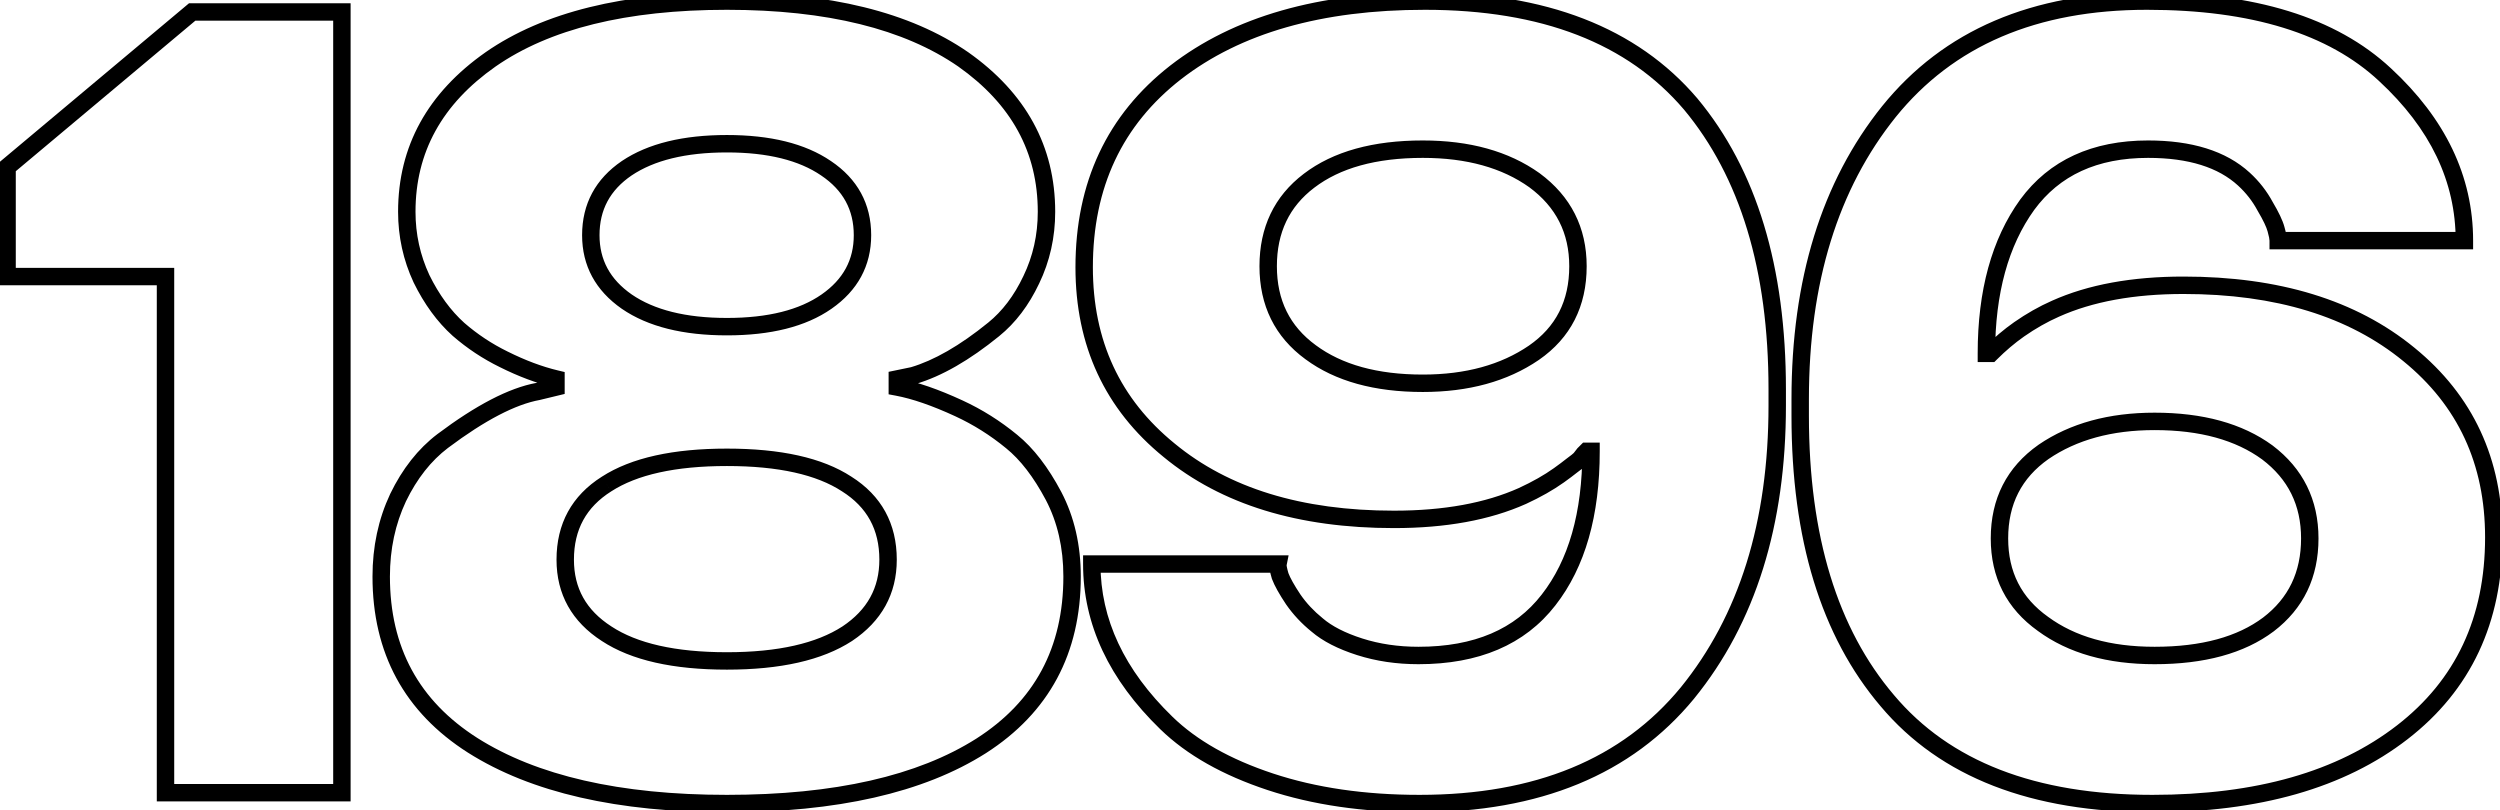 <?xml version="1.0" encoding="UTF-8"?> <svg xmlns="http://www.w3.org/2000/svg" width="287" height="93" viewBox="0 0 287 93" fill="none"> <path d="M19 31.75H20V30.75H19V31.75ZM0.812 31.75H-0.188V32.75H0.812V31.75ZM0.812 19.188L0.17 18.421L-0.188 18.721V19.188H0.812ZM22.062 1.375V0.375H21.699L21.42 0.609L22.062 1.375ZM39.25 1.375H40.25V0.375H39.25V1.375ZM39.25 91V92H40.25V91H39.25ZM19 91H18V92H19V91ZM19 30.75H0.812V32.75H19V30.75ZM1.812 31.75V19.188H-0.188V31.75H1.812ZM1.455 19.954L22.705 2.141L21.42 0.609L0.17 18.421L1.455 19.954ZM22.062 2.375H39.25V0.375H22.062V2.375ZM38.25 1.375V91H40.25V1.375H38.25ZM39.25 90H19V92H39.25V90ZM20 91V31.75H18V91H20ZM56.325 6.812L55.754 5.991L55.751 5.994L56.325 6.812ZM110.575 6.812L111.152 5.995L111.143 5.99L110.575 6.812ZM118.387 32.125L117.487 31.69L117.484 31.697L118.387 32.125ZM114.075 37.812L113.446 37.035L113.444 37.036L114.075 37.812ZM104.825 43.125L105.028 44.104L105.068 44.096L105.107 44.084L104.825 43.125ZM103.012 43.5L102.81 42.521L102.012 42.686V43.5H103.012ZM103.012 44.438H102.012V45.267L102.828 45.42L103.012 44.438ZM110.075 46.875L109.656 47.783L110.075 46.875ZM116.137 50.688L115.502 51.46L115.508 51.465L116.137 50.688ZM120.95 56.938L121.836 56.474L121.833 56.469L120.95 56.938ZM112.637 85.625L113.173 86.469L113.177 86.467L112.637 85.625ZM54.263 85.562L53.725 86.406L53.728 86.407L54.263 85.562ZM45.7 57.125L44.8 56.689L44.795 56.7L45.7 57.125ZM50.825 50.625L50.225 49.825L50.22 49.829L50.825 50.625ZM61.763 44.938L61.943 45.921L61.971 45.916L61.998 45.909L61.763 44.938ZM63.825 44.438L64.061 45.409L64.825 45.224V44.438H63.825ZM63.825 43.5H64.825V42.711L64.058 42.527L63.825 43.5ZM57.825 41.25L58.272 40.355L58.264 40.352L57.825 41.25ZM52.638 37.812L51.968 38.556L51.975 38.562L51.982 38.568L52.638 37.812ZM48.388 32L47.481 32.422L47.485 32.431L47.49 32.441L48.388 32ZM69.638 72.75L70.187 71.915L70.179 71.909L69.638 72.75ZM97.263 72.75L97.807 73.589L97.817 73.582L97.263 72.75ZM97.2 55.562L96.653 56.4L96.659 56.404L96.666 56.408L97.2 55.562ZM69.638 55.562L70.171 56.408L70.179 56.403L69.638 55.562ZM94.825 19.312L94.262 20.139L94.267 20.143L94.825 19.312ZM71.95 19.312L71.392 18.482L71.387 18.486L71.95 19.312ZM71.95 34.625L71.378 35.445L71.384 35.449L71.95 34.625ZM56.896 7.634C63.081 3.336 71.892 1.125 83.45 1.125V-0.875C71.674 -0.875 62.403 1.372 55.754 5.991L56.896 7.634ZM83.45 1.125C94.965 1.125 103.778 3.336 110.007 7.635L111.143 5.99C104.455 1.373 95.186 -0.875 83.45 -0.875V1.125ZM109.998 7.629C116.135 11.962 119.137 17.503 119.137 24.312H121.137C121.137 16.788 117.765 10.663 111.152 5.996L109.998 7.629ZM119.137 24.312C119.137 26.96 118.586 29.415 117.487 31.69L119.288 32.56C120.523 30.002 121.137 27.248 121.137 24.312H119.137ZM117.484 31.697C116.412 33.959 115.061 35.727 113.446 37.035L114.704 38.59C116.589 37.064 118.113 35.041 119.291 32.553L117.484 31.697ZM113.444 37.036C110.171 39.696 107.205 41.383 104.543 42.166L105.107 44.084C108.112 43.201 111.312 41.346 114.706 38.589L113.444 37.036ZM104.622 42.146L102.81 42.521L103.215 44.479L105.028 44.104L104.622 42.146ZM102.012 43.5V44.438H104.012V43.5H102.012ZM102.828 45.42C104.719 45.775 106.991 46.553 109.656 47.783L110.494 45.967C107.742 44.697 105.306 43.85 103.197 43.455L102.828 45.42ZM109.656 47.783C111.744 48.747 113.692 49.971 115.502 51.46L116.773 49.915C114.833 48.32 112.74 47.003 110.494 45.967L109.656 47.783ZM115.508 51.465C117.122 52.771 118.649 54.733 120.067 57.406L121.833 56.469C120.335 53.642 118.653 51.438 116.767 49.91L115.508 51.465ZM120.064 57.401C121.396 59.948 122.075 62.869 122.075 66.188H124.075C124.075 62.589 123.337 59.343 121.836 56.474L120.064 57.401ZM122.075 66.188C122.075 74.359 118.76 80.515 112.098 84.783L113.177 86.467C120.432 81.819 124.075 75.016 124.075 66.188H122.075ZM112.102 84.781C105.366 89.056 95.851 91.25 83.45 91.25V93.25C96.049 93.25 105.992 91.027 113.173 86.469L112.102 84.781ZM83.45 91.25C71.136 91.25 61.619 89.037 54.797 84.718L53.728 86.407C60.989 91.005 70.931 93.25 83.45 93.25V91.25ZM54.8 84.719C48.095 80.448 44.763 74.312 44.763 66.188H42.763C42.763 74.98 46.43 81.76 53.725 86.406L54.8 84.719ZM44.763 66.188C44.763 63.03 45.381 60.156 46.605 57.55L44.795 56.7C43.436 59.594 42.763 62.761 42.763 66.188H44.763ZM46.6 57.561C47.876 54.929 49.491 52.895 51.43 51.421L50.22 49.829C47.992 51.522 46.191 53.821 44.8 56.689L46.6 57.561ZM51.425 51.425C55.719 48.205 59.214 46.421 61.943 45.921L61.582 43.954C58.394 44.538 54.598 46.545 50.225 49.825L51.425 51.425ZM61.998 45.909L64.061 45.409L63.589 43.466L61.527 43.966L61.998 45.909ZM64.825 44.438V43.5H62.825V44.438H64.825ZM64.058 42.527C62.227 42.09 60.299 41.369 58.272 40.356L57.378 42.144C59.517 43.214 61.59 43.994 63.592 44.473L64.058 42.527ZM58.264 40.352C56.468 39.473 54.811 38.376 53.293 37.057L51.982 38.568C53.63 39.999 55.432 41.193 57.386 42.148L58.264 40.352ZM53.306 37.069C51.75 35.668 50.405 33.84 49.285 31.559L47.49 32.441C48.703 34.91 50.192 36.957 51.968 38.556L53.306 37.069ZM49.294 31.578C48.232 29.296 47.7 26.877 47.7 24.312H45.7C45.7 27.164 46.293 29.871 47.481 32.422L49.294 31.578ZM47.7 24.312C47.7 17.506 50.72 11.965 56.899 7.631L55.751 5.994C49.096 10.66 45.7 16.786 45.7 24.312H47.7ZM69.088 73.585C72.488 75.823 77.319 76.875 83.45 76.875V74.875C77.498 74.875 73.12 73.844 70.187 71.915L69.088 73.585ZM83.45 76.875C89.542 76.875 94.369 75.821 97.807 73.589L96.718 71.911C93.74 73.845 89.358 74.875 83.45 74.875V76.875ZM97.817 73.582C101.204 71.324 102.95 68.186 102.95 64.25H100.95C100.95 67.48 99.571 70.009 96.708 71.918L97.817 73.582ZM102.95 64.25C102.95 60.12 101.195 56.903 97.734 54.717L96.666 56.408C99.538 58.222 100.95 60.796 100.95 64.25H102.95ZM97.747 54.725C94.387 52.53 89.577 51.5 83.45 51.5V53.5C89.406 53.5 93.763 54.511 96.653 56.4L97.747 54.725ZM83.45 51.5C77.322 51.5 72.494 52.531 69.096 54.722L70.179 56.403C73.114 54.511 77.495 53.5 83.45 53.5V51.5ZM69.103 54.717C65.642 56.903 63.888 60.12 63.888 64.25H65.888C65.888 60.796 67.299 58.222 70.171 56.408L69.103 54.717ZM63.888 64.25C63.888 68.231 65.657 71.373 69.096 73.591L70.179 71.909C67.285 70.043 65.888 67.519 65.888 64.25H63.888ZM100.012 27C100.012 23.403 98.439 20.535 95.383 18.482L94.267 20.143C96.794 21.84 98.013 24.097 98.013 27H100.012ZM95.388 18.486C92.413 16.457 88.398 15.5 83.45 15.5V17.5C88.169 17.5 91.737 18.418 94.262 20.139L95.388 18.486ZM83.45 15.5C78.461 15.5 74.408 16.457 71.392 18.482L72.508 20.143C75.076 18.418 78.689 17.5 83.45 17.5V15.5ZM71.387 18.486C68.371 20.542 66.825 23.41 66.825 27H68.825C68.825 24.09 70.029 21.833 72.513 20.139L71.387 18.486ZM66.825 27C66.825 30.516 68.379 33.355 71.378 35.445L72.522 33.805C70.022 32.062 68.825 29.818 68.825 27H66.825ZM71.384 35.449C74.401 37.521 78.458 38.5 83.45 38.5V36.5C78.692 36.5 75.083 35.563 72.516 33.801L71.384 35.449ZM83.45 38.5C88.441 38.5 92.481 37.521 95.459 35.445L94.316 33.805C91.794 35.562 88.209 36.5 83.45 36.5V38.5ZM95.459 35.445C98.459 33.355 100.012 30.516 100.012 27H98.013C98.013 29.818 96.816 32.062 94.316 33.805L95.459 35.445ZM125.337 64.75V63.75H124.338V64.75H125.337ZM146.712 64.75L147.693 64.946L147.932 63.75H146.712V64.75ZM146.962 66.125L146.003 66.407L146.013 66.442L146.026 66.476L146.962 66.125ZM148.462 68.812L147.63 69.367L147.635 69.374L147.64 69.382L148.462 68.812ZM151.212 71.75L151.863 70.991L151.852 70.981L151.841 70.972L151.212 71.75ZM177.775 68.875L176.986 68.26L176.984 68.263L177.775 68.875ZM182.65 51.812H183.65V50.812H182.65V51.812ZM182.15 51.812V50.812H181.736L181.443 51.105L182.15 51.812ZM181.837 52.125L181.13 51.418L181.08 51.468L181.038 51.525L181.837 52.125ZM181.4 52.688L182.107 53.395L182.146 53.355L182.181 53.312L181.4 52.688ZM180.462 53.438L179.874 52.629L179.856 52.642L179.838 52.657L180.462 53.438ZM178.962 54.562L178.381 53.749L178.962 54.562ZM174.775 56.938L175.184 57.85L175.194 57.846L174.775 56.938ZM134.212 51.688L134.849 50.916L134.844 50.912L134.212 51.688ZM134.962 8.312L134.35 7.522L134.348 7.524L134.962 8.312ZM194.087 11.938L194.856 11.298L194.849 11.289L194.087 11.938ZM193.712 79.562L194.485 80.198L194.488 80.193L193.712 79.562ZM133.9 83L134.597 82.283L134.597 82.282L133.9 83ZM176.087 40.5L176.651 41.326L176.656 41.323L176.087 40.5ZM176.15 20.688L176.744 19.883L176.737 19.878L176.73 19.873L176.15 20.688ZM150.275 20.75L150.88 21.546L150.882 21.545L150.275 20.75ZM150.462 40.438L151.057 39.634L151.053 39.63L150.462 40.438ZM125.337 65.75H146.712V63.75H125.337V65.75ZM145.732 64.554C145.671 64.859 145.716 65.188 145.76 65.429C145.81 65.707 145.894 66.036 146.003 66.407L147.922 65.843C147.823 65.505 147.76 65.251 147.728 65.071C147.711 64.981 147.705 64.923 147.703 64.891C147.7 64.851 147.706 64.879 147.693 64.946L145.732 64.554ZM146.026 66.476C146.317 67.252 146.869 68.225 147.63 69.367L149.295 68.258C148.556 67.15 148.108 66.331 147.899 65.774L146.026 66.476ZM147.64 69.382C148.448 70.548 149.431 71.596 150.584 72.528L151.841 70.972C150.828 70.154 149.977 69.244 149.285 68.243L147.64 69.382ZM150.562 72.509C151.863 73.625 153.622 74.511 155.783 75.202L156.392 73.298C154.386 72.656 152.895 71.875 151.863 70.991L150.562 72.509ZM155.783 75.202C157.974 75.904 160.328 76.25 162.837 76.25V74.25C160.514 74.25 158.367 73.93 156.392 73.298L155.783 75.202ZM162.837 76.25C169.731 76.25 175.039 74.04 178.566 69.487L176.984 68.263C173.927 72.21 169.277 74.25 162.837 74.25V76.25ZM178.564 69.49C181.993 65.093 183.65 59.163 183.65 51.812H181.65C181.65 58.878 180.057 64.323 176.986 68.26L178.564 69.49ZM182.65 50.812H182.15V52.812H182.65V50.812ZM181.443 51.105C181.437 51.112 181.371 51.177 181.334 51.215C181.32 51.228 181.175 51.373 181.13 51.418L182.545 52.832C182.554 52.822 182.596 52.78 182.604 52.773C182.609 52.768 182.628 52.749 182.632 52.745C182.636 52.741 182.654 52.722 182.658 52.719C182.66 52.717 182.662 52.714 182.664 52.712C182.664 52.712 182.666 52.711 182.666 52.711C182.666 52.711 182.666 52.71 182.667 52.71C182.667 52.71 182.667 52.71 182.667 52.709C182.668 52.709 182.668 52.709 182.668 52.709C182.668 52.708 182.669 52.708 182.669 52.708C182.669 52.708 182.669 52.707 182.67 52.707C182.67 52.707 182.67 52.707 182.67 52.706C182.671 52.705 182.676 52.701 182.677 52.7C182.677 52.699 182.682 52.695 182.683 52.694C182.686 52.69 182.702 52.674 182.706 52.671C182.719 52.658 182.736 52.64 182.748 52.629C182.754 52.622 182.779 52.597 182.784 52.593C182.794 52.583 182.806 52.571 182.814 52.563C182.815 52.562 182.817 52.56 182.818 52.559C182.818 52.559 182.818 52.559 182.818 52.559C182.818 52.559 182.818 52.559 182.818 52.558C182.818 52.558 182.819 52.558 182.819 52.558C182.819 52.558 182.819 52.558 182.819 52.557C182.82 52.557 182.82 52.556 182.821 52.556C182.821 52.556 182.821 52.556 182.821 52.556C182.821 52.555 182.821 52.555 182.822 52.555C182.822 52.555 182.822 52.555 182.822 52.555C182.822 52.555 182.822 52.554 182.822 52.554C182.823 52.554 182.824 52.553 182.824 52.553C182.824 52.553 182.825 52.552 182.825 52.552C182.825 52.552 182.825 52.551 182.826 52.551C182.826 52.551 182.826 52.551 182.826 52.551C182.826 52.551 182.826 52.55 182.826 52.55C182.826 52.55 182.827 52.55 182.827 52.55C182.827 52.55 182.827 52.55 182.827 52.55C182.828 52.549 182.829 52.547 182.83 52.547C182.831 52.546 182.832 52.545 182.833 52.544C182.835 52.542 182.837 52.54 182.839 52.538C182.839 52.537 182.843 52.534 182.844 52.533C182.845 52.532 182.847 52.529 182.849 52.528C182.851 52.525 182.855 52.522 182.857 52.52L181.443 51.105ZM181.038 51.525C180.92 51.681 180.781 51.861 180.619 52.063L182.181 53.312C182.352 53.098 182.505 52.902 182.637 52.725L181.038 51.525ZM180.693 51.98C180.587 52.086 180.333 52.295 179.874 52.629L181.051 54.246C181.509 53.913 181.879 53.623 182.107 53.395L180.693 51.98ZM179.838 52.657C179.439 52.975 178.954 53.339 178.381 53.749L179.544 55.376C180.137 54.952 180.652 54.566 181.087 54.218L179.838 52.657ZM178.381 53.749C177.276 54.538 175.937 55.3 174.356 56.029L175.194 57.846C176.863 57.075 178.315 56.254 179.544 55.376L178.381 53.749ZM174.366 56.025C170.53 57.743 165.762 58.625 160.025 58.625V60.625C165.955 60.625 171.02 59.715 175.184 57.85L174.366 56.025ZM160.025 58.625C149.395 58.625 141.039 56.021 134.849 50.916L133.576 52.459C140.22 57.938 149.071 60.625 160.025 60.625V58.625ZM134.844 50.912C128.587 45.819 125.462 39.109 125.462 30.688H123.463C123.463 39.683 126.838 46.973 133.581 52.463L134.844 50.912ZM125.462 30.688C125.462 21.514 128.838 14.356 135.577 9.101L134.348 7.524C127.087 13.186 123.463 20.944 123.463 30.688H125.462ZM135.575 9.103C142.389 3.821 151.69 1.125 163.587 1.125V-0.875C151.401 -0.875 141.619 1.887 134.35 7.522L135.575 9.103ZM163.587 1.125C177.018 1.125 186.864 5 193.326 12.586L194.849 11.289C187.894 3.125 177.407 -0.875 163.587 -0.875V1.125ZM193.319 12.577C199.75 20.303 203.025 30.966 203.025 44.688H205.025C205.025 30.659 201.675 19.489 194.856 11.298L193.319 12.577ZM203.025 44.688V46.562H205.025V44.688H203.025ZM203.025 46.562C203.025 59.932 199.634 70.692 192.937 78.932L194.488 80.193C201.541 71.517 205.025 60.277 205.025 46.562H203.025ZM192.94 78.927C186.216 87.101 176.283 91.25 162.962 91.25V93.25C176.726 93.25 187.292 88.941 194.485 80.198L192.94 78.927ZM162.962 91.25C156.673 91.25 151.074 90.428 146.151 88.8L145.524 90.7C150.685 92.406 156.502 93.25 162.962 93.25V91.25ZM146.151 88.8C141.211 87.167 137.377 84.984 134.597 82.283L133.203 83.717C136.256 86.683 140.381 88.999 145.524 90.7L146.151 88.8ZM134.597 82.282C129.04 76.888 126.337 71.051 126.337 64.75H124.338C124.338 71.699 127.343 78.028 133.203 83.718L134.597 82.282ZM163.337 45C168.576 45 173.034 43.796 176.651 41.326L175.524 39.674C172.308 41.87 168.266 43 163.337 43V45ZM176.656 41.323C180.316 38.792 182.15 35.165 182.15 30.562H180.15C180.15 34.544 178.609 37.541 175.519 39.677L176.656 41.323ZM182.15 30.562C182.15 26.118 180.331 22.529 176.744 19.883L175.556 21.492C178.635 23.763 180.15 26.757 180.15 30.562H182.15ZM176.73 19.873C173.186 17.348 168.697 16.125 163.337 16.125V18.125C168.395 18.125 172.447 19.277 175.57 21.502L176.73 19.873ZM163.337 16.125C157.661 16.125 153.066 17.362 149.668 19.955L150.882 21.545C153.817 19.305 157.931 18.125 163.337 18.125V16.125ZM149.67 19.954C146.279 22.531 144.587 26.106 144.587 30.562H146.587C146.587 26.686 148.021 23.719 150.88 21.546L149.67 19.954ZM144.587 30.562C144.587 35.073 146.351 38.672 149.872 41.245L151.053 39.63C148.074 37.453 146.587 34.469 146.587 30.562H144.587ZM149.868 41.241C153.299 43.781 157.822 45 163.337 45V43C158.103 43 154.043 41.844 151.057 39.634L149.868 41.241ZM282.913 27.625V28.625H283.913V27.625H282.913ZM261.538 27.625H260.538V28.625H261.538V27.625ZM261.288 26.312L260.321 26.57L260.324 26.579L260.326 26.587L261.288 26.312ZM260.038 23.688L259.156 24.16L259.166 24.179L259.177 24.197L260.038 23.688ZM257.6 20.562L258.276 19.825L257.6 20.562ZM232.725 23.5L231.919 22.908L231.914 22.915L232.725 23.5ZM228.038 40.562H227.038V41.562H228.038V40.562ZM228.538 40.562V41.562H228.952L229.245 41.27L228.538 40.562ZM231.788 37.812L231.216 36.992L231.212 36.995L231.788 37.812ZM235.975 35.438L236.379 36.352L236.384 36.35L235.975 35.438ZM276.538 40.688L275.904 41.461L275.906 41.463L276.538 40.688ZM275.788 84.062L275.176 83.272L275.175 83.272L275.788 84.062ZM216.663 80.438L217.428 79.794L217.424 79.789L216.663 80.438ZM216.85 12.812L216.072 12.184L216.07 12.186L216.85 12.812ZM273.788 8.562L273.106 9.294L273.109 9.297L273.788 8.562ZM234.6 51.875L234.036 51.049L234.025 51.057L234.6 51.875ZM234.538 71.625L235.129 70.819L235.124 70.815L235.118 70.811L234.538 71.625ZM260.413 71.688L261.013 72.487L261.019 72.483L260.413 71.688ZM260.288 51.938L260.891 51.14L260.884 51.135L260.878 51.13L260.288 51.938ZM282.913 26.625H261.538V28.625H282.913V26.625ZM262.538 27.625C262.538 27.186 262.42 26.636 262.249 26.038L260.326 26.587C260.488 27.156 260.538 27.481 260.538 27.625H262.538ZM262.254 26.055C262.05 25.291 261.574 24.318 260.898 23.178L259.177 24.197C259.835 25.307 260.192 26.084 260.321 26.57L262.254 26.055ZM260.919 23.215C260.239 21.947 259.357 20.816 258.276 19.825L256.924 21.3C257.843 22.142 258.586 23.095 259.156 24.16L260.919 23.215ZM258.276 19.825C255.526 17.305 251.578 16.125 246.6 16.125V18.125C251.289 18.125 254.674 19.237 256.924 21.3L258.276 19.825ZM246.6 16.125C240.215 16.125 235.265 18.358 231.919 22.908L233.531 24.092C236.435 20.142 240.735 18.125 246.6 18.125V16.125ZM231.914 22.915C228.632 27.466 227.038 33.377 227.038 40.562H229.038C229.038 33.664 230.568 28.201 233.536 24.085L231.914 22.915ZM228.038 41.562H228.538V39.562H228.038V41.562ZM229.245 41.27C230.249 40.266 231.288 39.387 232.363 38.63L231.212 36.995C230.037 37.822 228.91 38.776 227.83 39.855L229.245 41.27ZM232.359 38.633C233.686 37.708 235.026 36.949 236.379 36.352L235.571 34.523C234.091 35.176 232.639 36 231.216 36.992L232.359 38.633ZM236.384 36.35C240.221 34.631 244.969 33.75 250.663 33.75V31.75C244.773 31.75 239.729 32.66 235.566 34.525L236.384 36.35ZM250.663 33.75C261.292 33.75 269.671 36.354 275.904 41.461L277.171 39.914C270.487 34.438 261.617 31.75 250.663 31.75V33.75ZM275.906 41.463C282.163 46.556 285.288 53.266 285.288 61.688H287.288C287.288 52.692 283.912 45.402 277.169 39.912L275.906 41.463ZM285.288 61.688C285.288 70.904 281.911 78.06 275.176 83.272L276.399 84.853C283.664 79.232 287.288 71.471 287.288 61.688H285.288ZM275.175 83.272C268.362 88.553 259.04 91.25 247.1 91.25V93.25C259.327 93.25 269.13 90.488 276.4 84.853L275.175 83.272ZM247.1 91.25C233.625 91.25 223.805 87.374 217.428 79.794L215.897 81.081C222.77 89.251 233.241 93.25 247.1 93.25V91.25ZM217.424 79.789C210.959 72.193 207.663 61.556 207.663 47.75H205.663C205.663 61.861 209.033 73.016 215.901 81.086L217.424 79.789ZM207.663 47.75V45.812H205.663V47.75H207.663ZM207.663 45.812C207.663 32.441 211.013 21.679 217.63 13.439L216.07 12.186C209.104 20.863 205.663 32.101 205.663 45.812H207.663ZM217.628 13.441C224.235 5.263 233.797 1.125 246.475 1.125V-0.875C233.319 -0.875 223.132 3.446 216.072 12.184L217.628 13.441ZM246.475 1.125C258.507 1.125 267.321 3.908 273.106 9.294L274.469 7.831C268.171 1.967 258.777 -0.875 246.475 -0.875V1.125ZM273.109 9.297C279.025 14.768 281.913 20.868 281.913 27.625H283.913C283.913 20.215 280.716 13.607 274.466 7.828L273.109 9.297ZM247.35 47.375C242.112 47.375 237.654 48.579 234.036 51.049L235.164 52.701C238.38 50.505 242.421 49.375 247.35 49.375V47.375ZM234.025 51.057C230.374 53.626 228.538 57.249 228.538 61.812H230.538C230.538 57.876 232.076 54.874 235.176 52.693L234.025 51.057ZM228.538 61.812C228.538 66.296 230.355 69.873 233.957 72.439L235.118 70.811C232.053 68.627 230.538 65.663 230.538 61.812H228.538ZM233.946 72.431C237.452 75.006 241.948 76.25 247.35 76.25V74.25C242.252 74.25 238.206 73.078 235.129 70.819L233.946 72.431ZM247.35 76.25C253.024 76.25 257.616 75.035 261.013 72.487L259.812 70.888C256.876 73.09 252.76 74.25 247.35 74.25V76.25ZM261.019 72.483C264.447 69.867 266.163 66.274 266.163 61.812H264.163C264.163 65.684 262.712 68.675 259.806 70.892L261.019 72.483ZM266.163 61.812C266.163 57.379 264.394 53.79 260.891 51.14L259.684 52.735C262.681 55.002 264.163 57.996 264.163 61.812H266.163ZM260.878 51.13C257.407 48.594 252.867 47.375 247.35 47.375V49.375C252.583 49.375 256.668 50.531 259.697 52.745L260.878 51.13Z" fill="black"></path> </svg> 